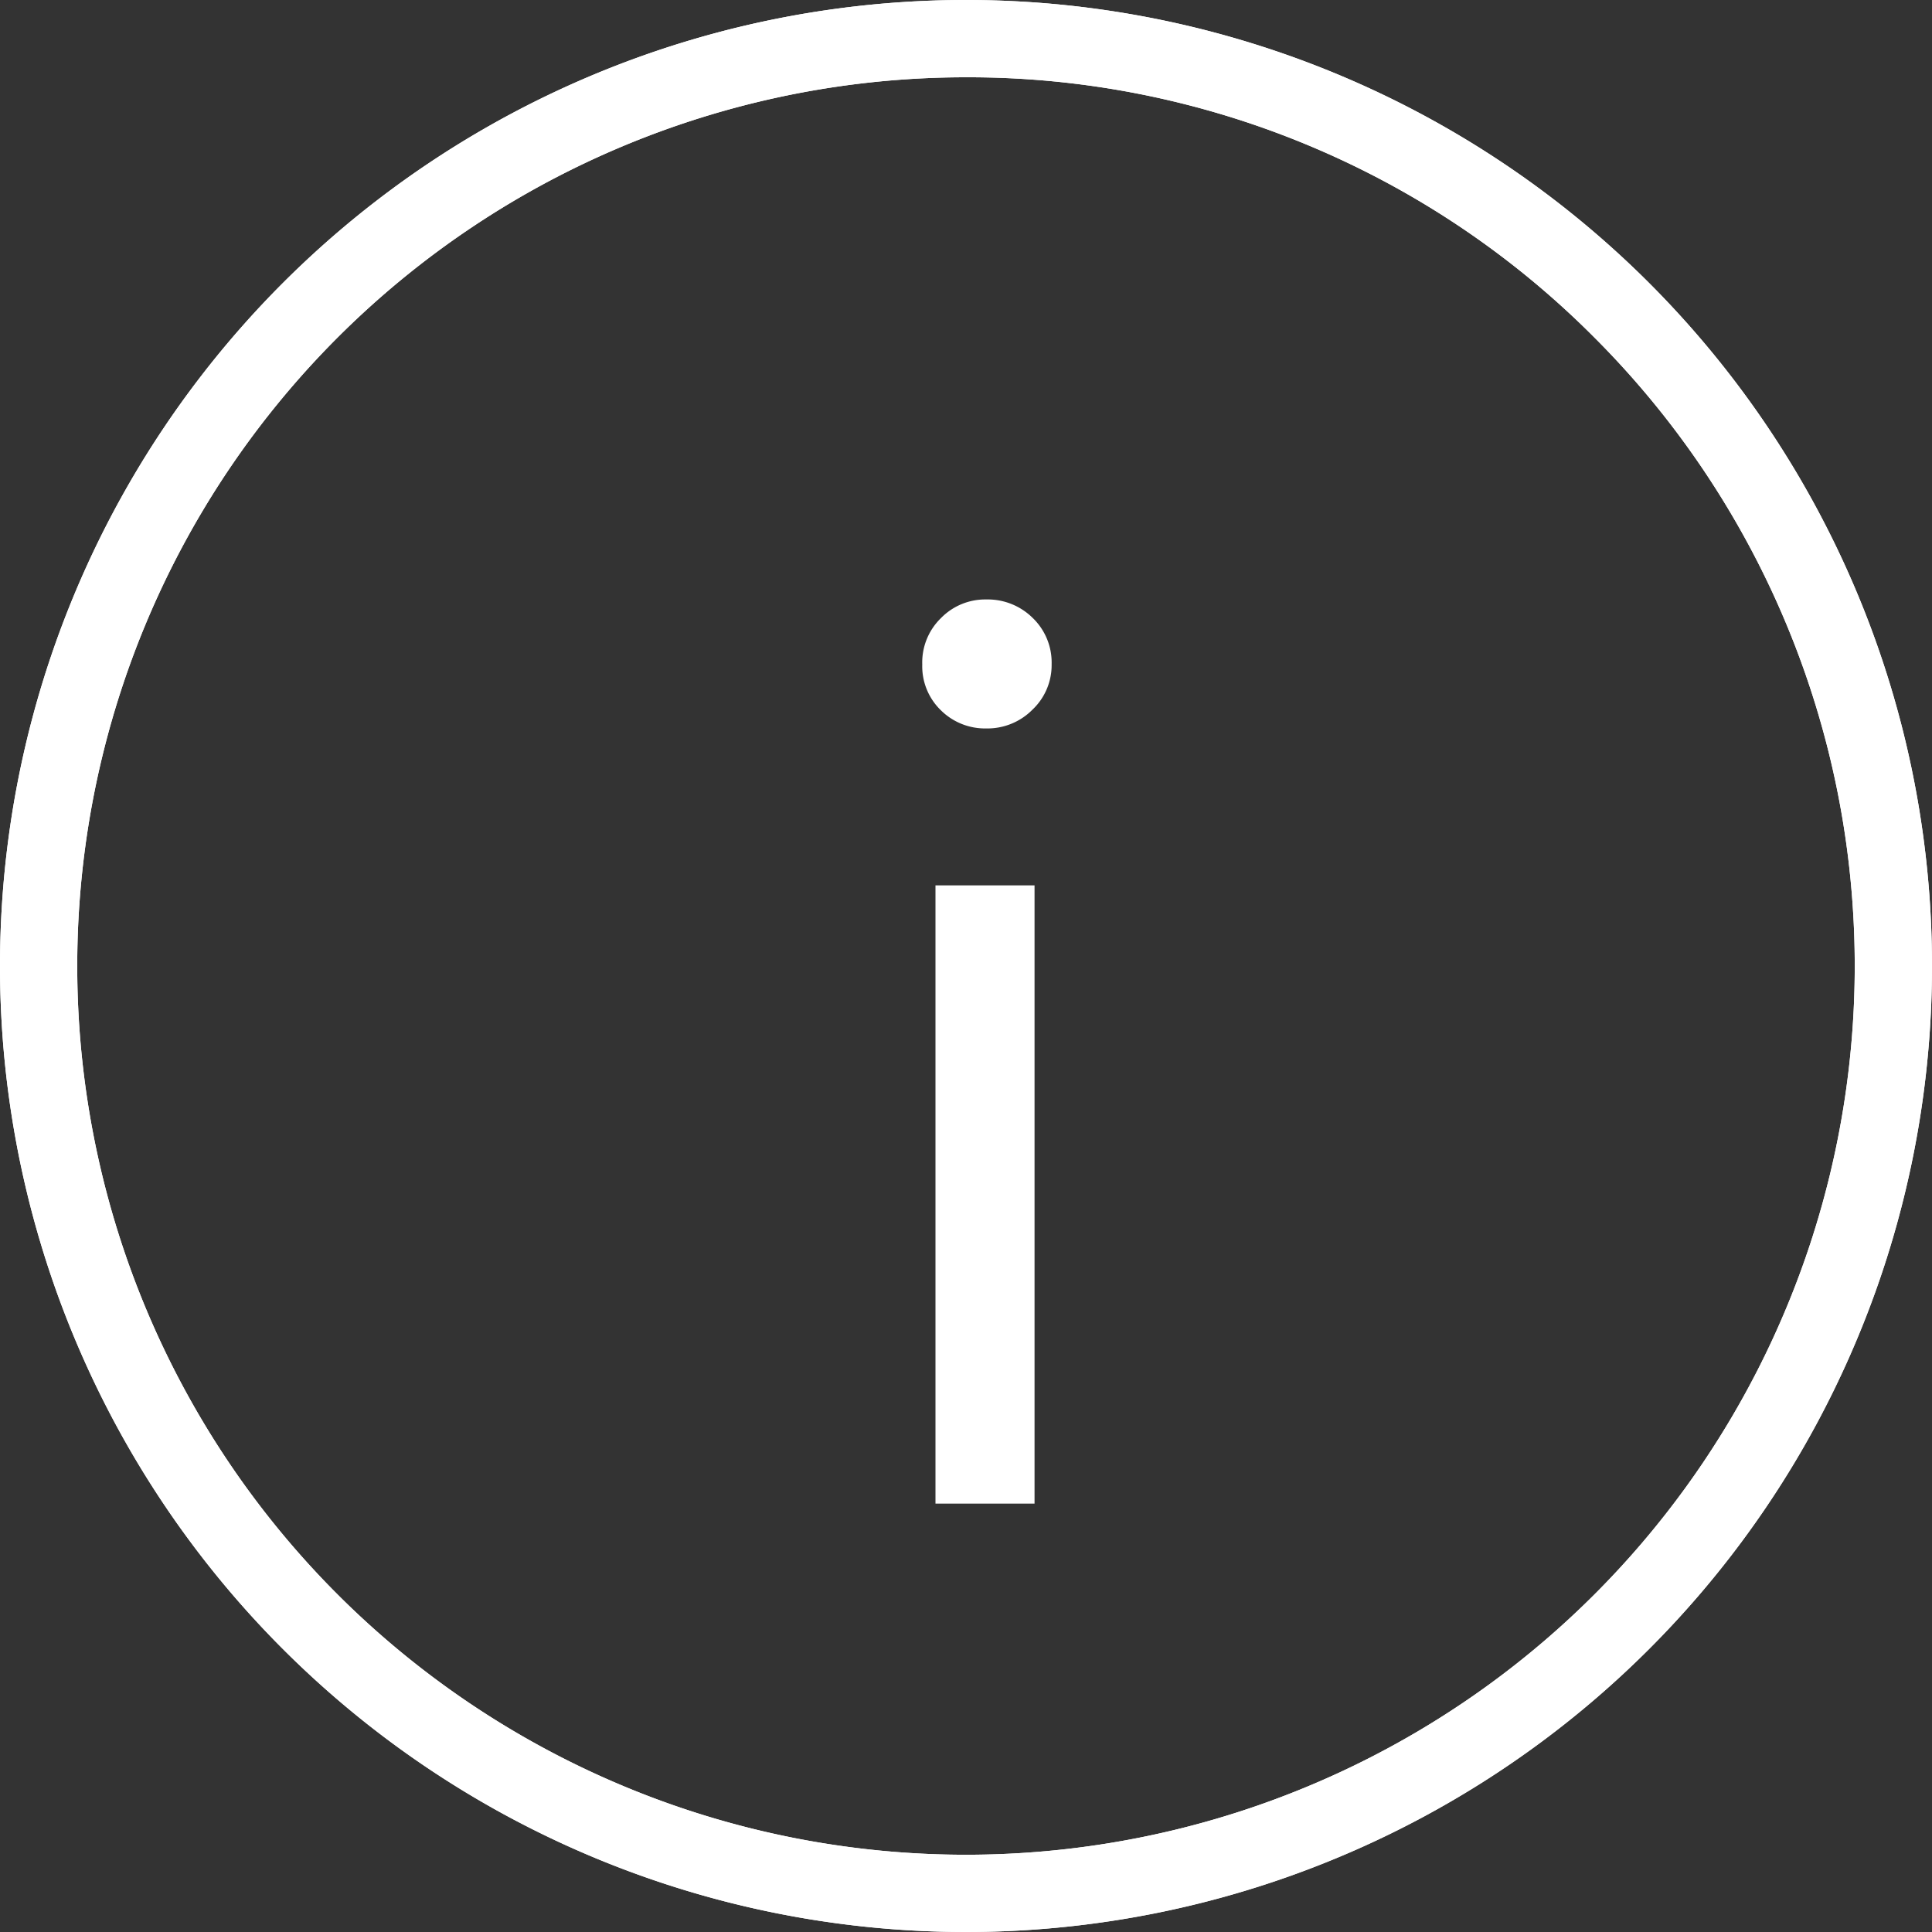 <svg xmlns="http://www.w3.org/2000/svg" width="25" height="25" viewBox="0 0 25 25">
  <rect x="0" y="0" width="25" height="25" fill="#333333" stroke="none"/>
  <defs>
    <style>
      .cls-1 {
        fill: rgba(255,255,255,0);
      }

      .cls-2 {
        fill: #fff;
      }
    </style>
  </defs>
  <g id="グループ_2" data-name="グループ 2" transform="translate(-1386 -6152)">
    <circle id="楕円形_839" data-name="楕円形 839" class="cls-1" cx="12.5" cy="12.5" r="12.5" transform="translate(1386 6152)"/>
    <path id="楕円形_839_-_アウトライン" data-name="楕円形 839 - アウトライン" class="cls-2" d="M12.5,1A11.5,11.5,0,0,0,4.368,20.632,11.5,11.5,0,0,0,20.632,4.368,11.425,11.425,0,0,0,12.5,1m0-1A12.5,12.5,0,1,1,0,12.5,12.5,12.5,0,0,1,12.5,0Z" transform="translate(1386 6152)"/>
    <circle id="楕円形_839-2" data-name="楕円形 839" class="cls-1" cx="12.5" cy="12.5" r="12.5" transform="translate(1386 6152)"/>
    <path id="楕円形_839_-_アウトライン-2" data-name="楕円形 839 - アウトライン" class="cls-2" d="M12.5,1A11.5,11.5,0,0,0,4.368,20.632,11.5,11.5,0,0,0,20.632,4.368,11.425,11.425,0,0,0,12.5,1m0-1A12.5,12.5,0,1,1,0,12.5,12.5,12.5,0,0,1,12.5,0Z" transform="translate(1386 6152)"/>
    <path id="パス_4763" data-name="パス 4763" class="cls-2" d="M.016-10.031a.812.812,0,0,1-.586-.234.791.791,0,0,1-.242-.594.8.8,0,0,1,.242-.6A.8.8,0,0,1,.016-11.7a.827.827,0,0,1,.6.238.8.8,0,0,1,.246.6.792.792,0,0,1-.246.586A.82.82,0,0,1,.016-10.031ZM.641,0H-.641V-8H.641Z" transform="translate(1398.746 6171.457)"/>
  </g>
</svg>
